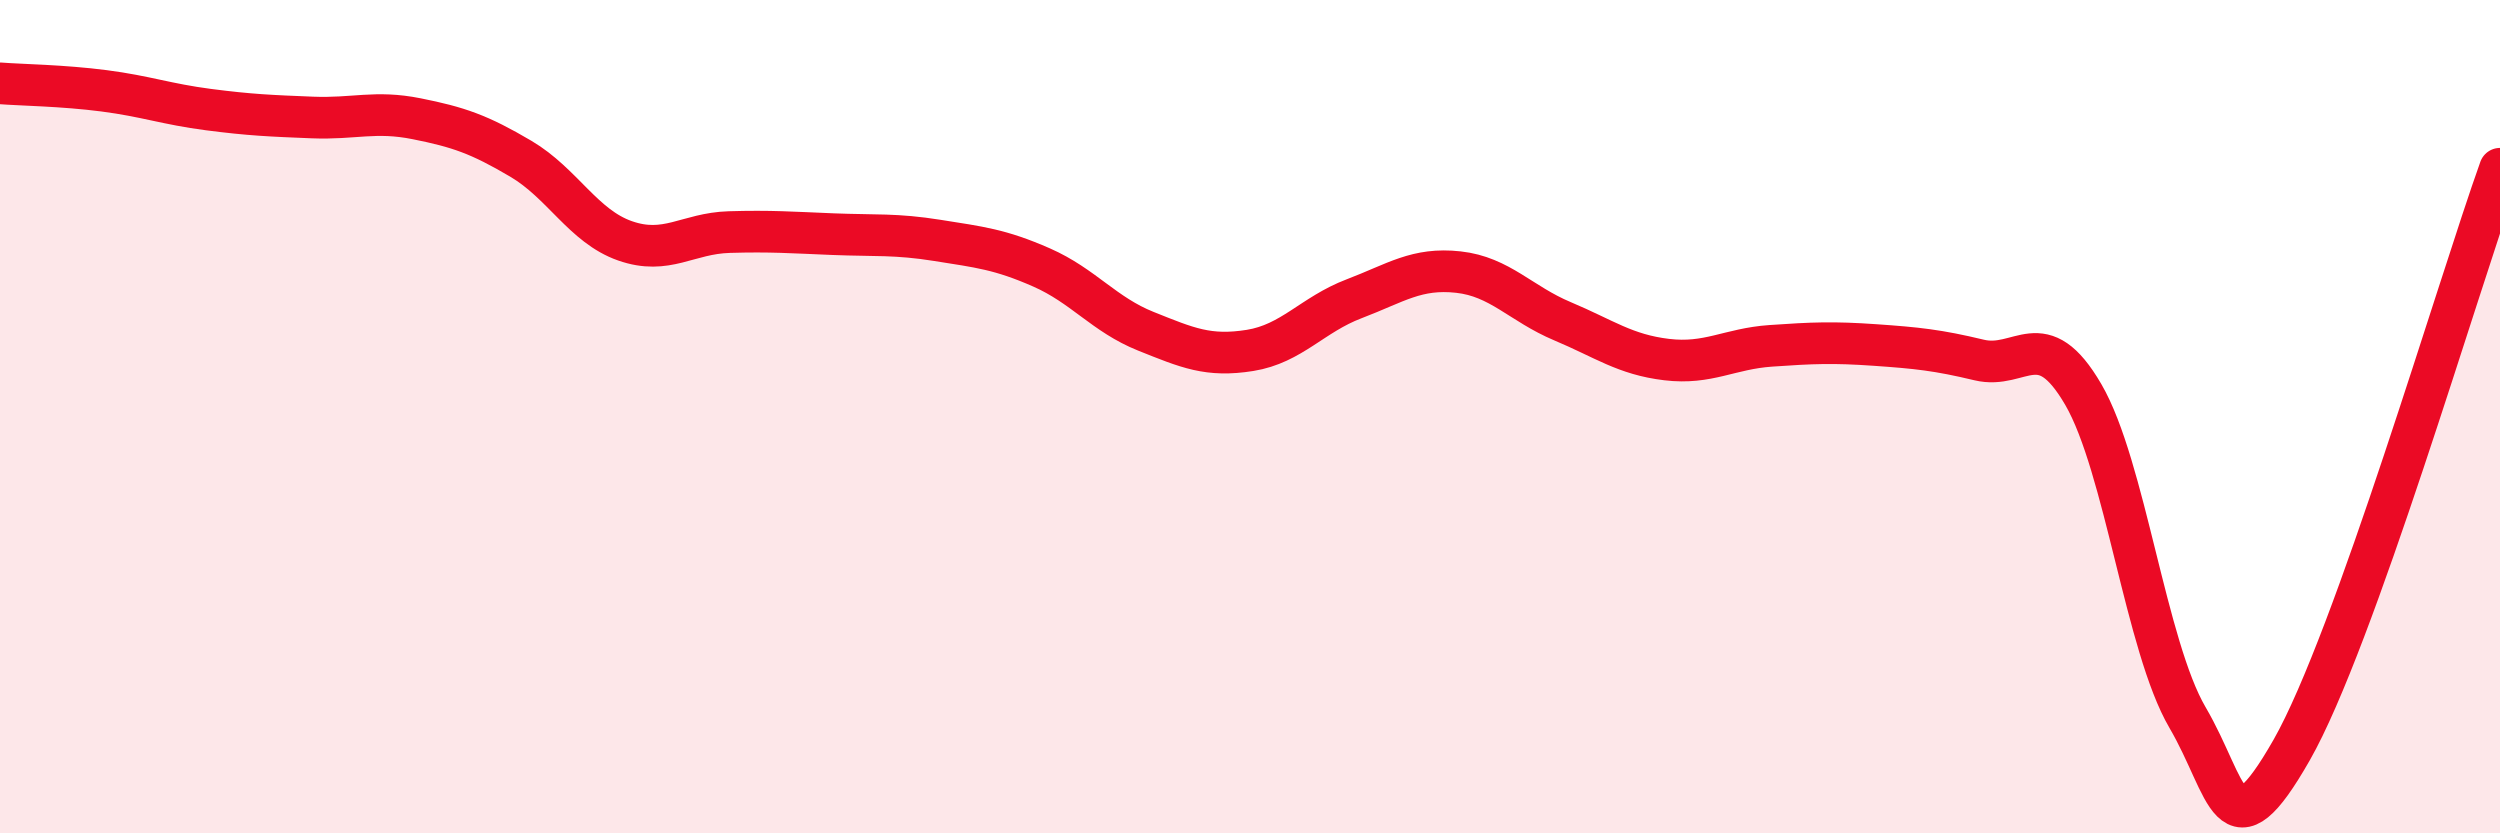 
    <svg width="60" height="20" viewBox="0 0 60 20" xmlns="http://www.w3.org/2000/svg">
      <path
        d="M 0,2 C 0.5,2.04 1.5,2.05 2.5,2.18 C 3.5,2.31 4,2.5 5,2.63 C 6,2.76 6.5,2.78 7.5,2.82 C 8.5,2.86 9,2.65 10,2.85 C 11,3.05 11.5,3.22 12.5,3.81 C 13.5,4.4 14,5.43 15,5.78 C 16,6.13 16.5,5.6 17.5,5.57 C 18.5,5.54 19,5.58 20,5.62 C 21,5.66 21.5,5.61 22.5,5.77 C 23.5,5.93 24,5.98 25,6.42 C 26,6.86 26.5,7.55 27.5,7.95 C 28.5,8.35 29,8.57 30,8.41 C 31,8.25 31.5,7.55 32.5,7.17 C 33.5,6.79 34,6.42 35,6.53 C 36,6.64 36.5,7.29 37.5,7.71 C 38.5,8.13 39,8.51 40,8.63 C 41,8.75 41.5,8.37 42.5,8.3 C 43.5,8.23 44,8.21 45,8.28 C 46,8.35 46.5,8.4 47.5,8.64 C 48.5,8.88 49,7.75 50,9.47 C 51,11.19 51.5,15.51 52.5,17.22 C 53.5,18.93 53.5,20.63 55,18 C 56.5,15.37 59,6.84 60,4.05L60 20L0 20Z"
        fill="#EB0A25"
        opacity="0.1"
        stroke-linecap="round"
        stroke-linejoin="round"
      />
      <path
        d="M 0,2 C 0.5,2.04 1.5,2.05 2.5,2.18 C 3.5,2.31 4,2.5 5,2.63 C 6,2.76 6.5,2.78 7.5,2.82 C 8.5,2.86 9,2.65 10,2.85 C 11,3.05 11.5,3.22 12.5,3.81 C 13.5,4.4 14,5.43 15,5.78 C 16,6.13 16.5,5.6 17.5,5.57 C 18.5,5.54 19,5.58 20,5.62 C 21,5.66 21.5,5.61 22.5,5.77 C 23.5,5.93 24,5.98 25,6.42 C 26,6.86 26.5,7.55 27.5,7.95 C 28.5,8.35 29,8.57 30,8.41 C 31,8.25 31.5,7.55 32.5,7.17 C 33.5,6.79 34,6.42 35,6.53 C 36,6.64 36.5,7.29 37.5,7.71 C 38.5,8.13 39,8.51 40,8.63 C 41,8.75 41.5,8.37 42.5,8.3 C 43.5,8.23 44,8.21 45,8.28 C 46,8.35 46.5,8.4 47.5,8.64 C 48.5,8.88 49,7.75 50,9.47 C 51,11.19 51.5,15.51 52.5,17.22 C 53.5,18.93 53.5,20.63 55,18 C 56.5,15.37 59,6.84 60,4.05"
        stroke="#EB0A25"
        stroke-width="1"
        fill="none"
        stroke-linecap="round"
        stroke-linejoin="round"
      />
    </svg>
  
